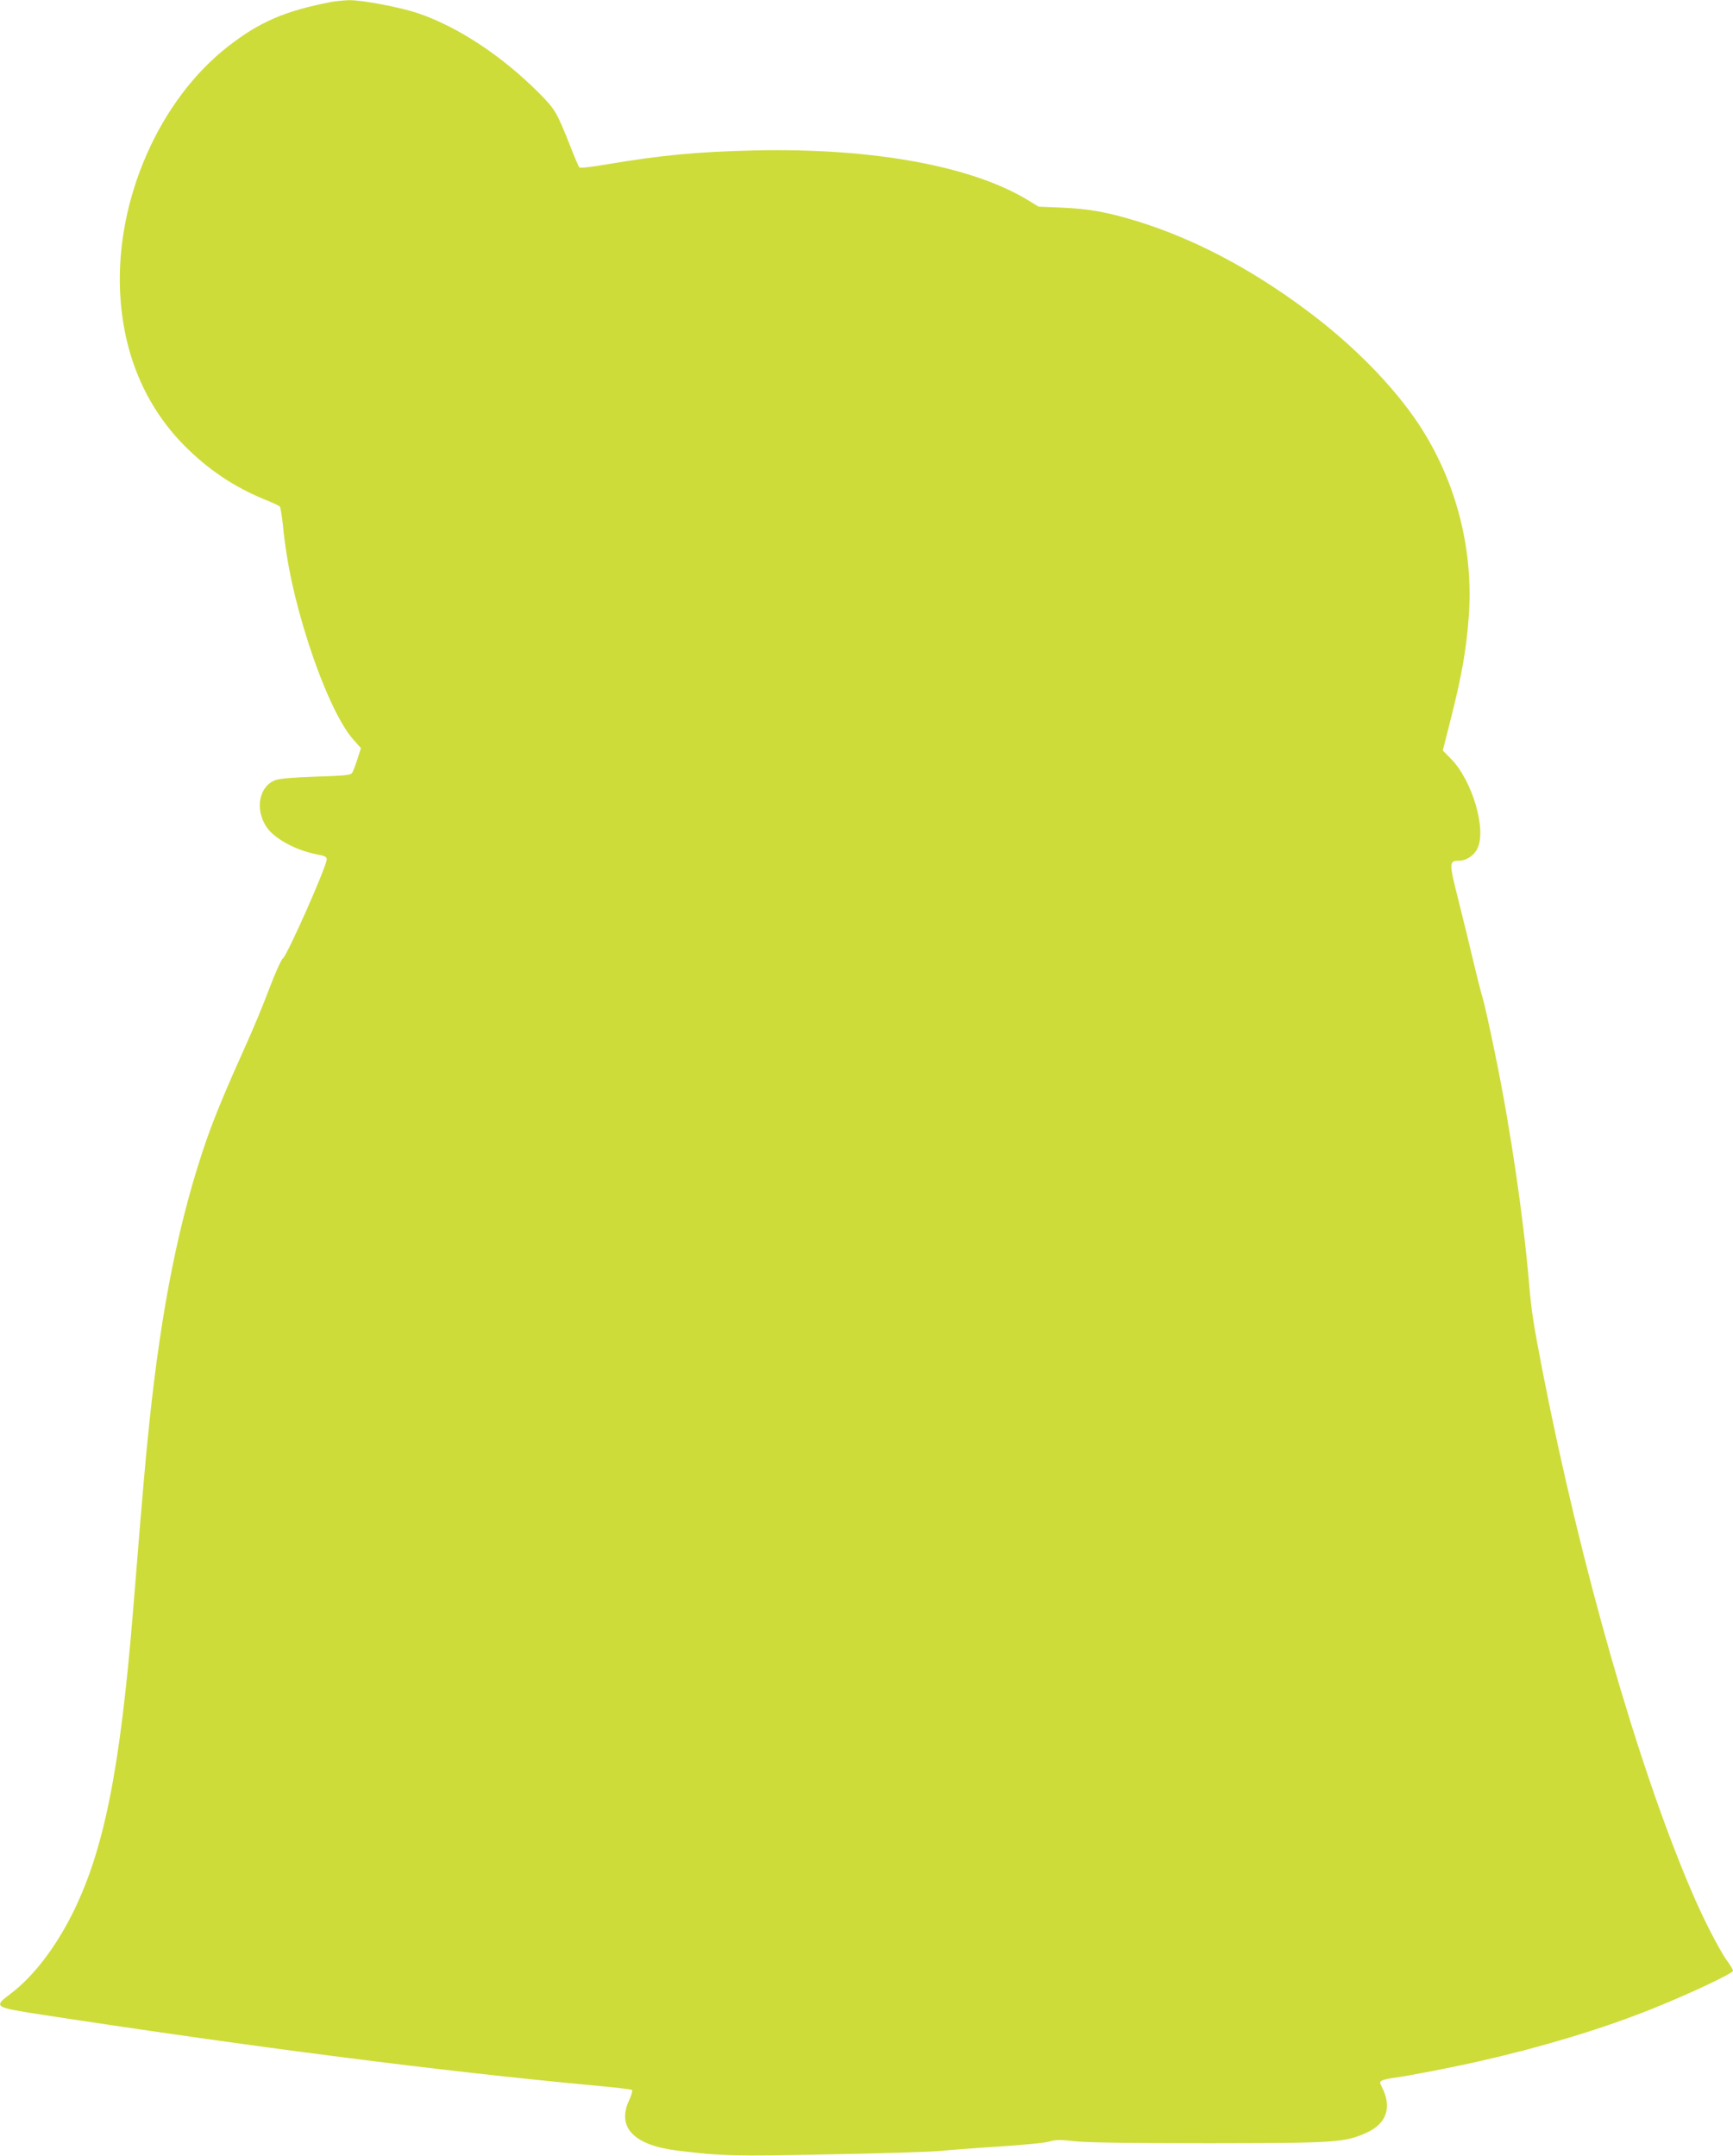 <?xml version="1.0" standalone="no"?>
<!DOCTYPE svg PUBLIC "-//W3C//DTD SVG 20010904//EN"
 "http://www.w3.org/TR/2001/REC-SVG-20010904/DTD/svg10.dtd">
<svg version="1.0" xmlns="http://www.w3.org/2000/svg"
 width="1029pt" height="1280pt" viewBox="0 0 1029 1280"
 preserveAspectRatio="xMidYMid meet">
<g transform="translate(0,1280) scale(0.1,-0.1)"
fill="#cddc39" stroke="none">
<path d="M1965 12788 c-273 -53 -422 -117 -610 -263 -408 -317 -667 -905 -642
-1457 17 -365 148 -677 381 -913 142 -143 294 -245 476 -320 45 -18 86 -37 91
-42 5 -5 13 -56 19 -113 22 -225 71 -449 151 -697 88 -272 188 -486 267 -574
l45 -51 -21 -66 c-12 -37 -26 -74 -32 -82 -7 -12 -48 -16 -212 -21 -138 -5
-216 -11 -243 -21 -97 -36 -123 -173 -52 -279 47 -69 174 -138 300 -162 45 -8
57 -14 57 -29 0 -41 -233 -567 -260 -588 -11 -8 -47 -90 -83 -185 -35 -93 -97
-242 -137 -330 -116 -257 -184 -421 -234 -563 -161 -466 -267 -987 -340 -1687
-23 -220 -37 -379 -96 -1110 -77 -942 -172 -1420 -360 -1797 -102 -203 -232
-373 -364 -473 -107 -81 -106 -82 184 -127 1265 -194 2366 -335 3265 -419 127
-11 234 -24 238 -28 4 -4 -4 -32 -18 -62 -74 -160 29 -267 290 -298 259 -32
339 -34 905 -22 311 6 603 15 650 20 47 5 202 17 345 26 143 9 280 22 305 30
37 11 64 12 150 2 72 -8 323 -12 795 -12 757 1 808 4 938 62 122 55 154 153
91 274 -13 26 -12 29 3 37 10 5 43 12 73 16 79 10 342 61 500 97 364 82 720
189 1015 306 217 86 495 216 495 232 0 6 -15 32 -34 58 -50 69 -145 256 -216
423 -317 742 -656 1928 -880 3075 -54 279 -67 360 -80 515 -34 402 -111 927
-200 1360 -33 162 -67 315 -75 340 -8 25 -33 122 -55 215 -22 94 -63 261 -91
373 -56 221 -56 232 5 232 43 0 89 31 109 73 54 113 -31 402 -156 530 l-50 51
52 206 c61 244 86 386 101 575 33 406 -72 816 -295 1155 -151 228 -393 475
-670 680 -329 245 -662 420 -995 524 -178 55 -290 76 -449 83 l-144 6 -64 39
c-334 203 -923 310 -1618 295 -346 -8 -556 -28 -883 -83 -88 -15 -157 -23
-162 -18 -4 5 -29 61 -53 124 -79 200 -91 221 -179 310 -222 225 -487 400
-725 481 -109 37 -335 79 -411 78 -31 -1 -79 -6 -107 -11z"/>
</g>
</svg>
